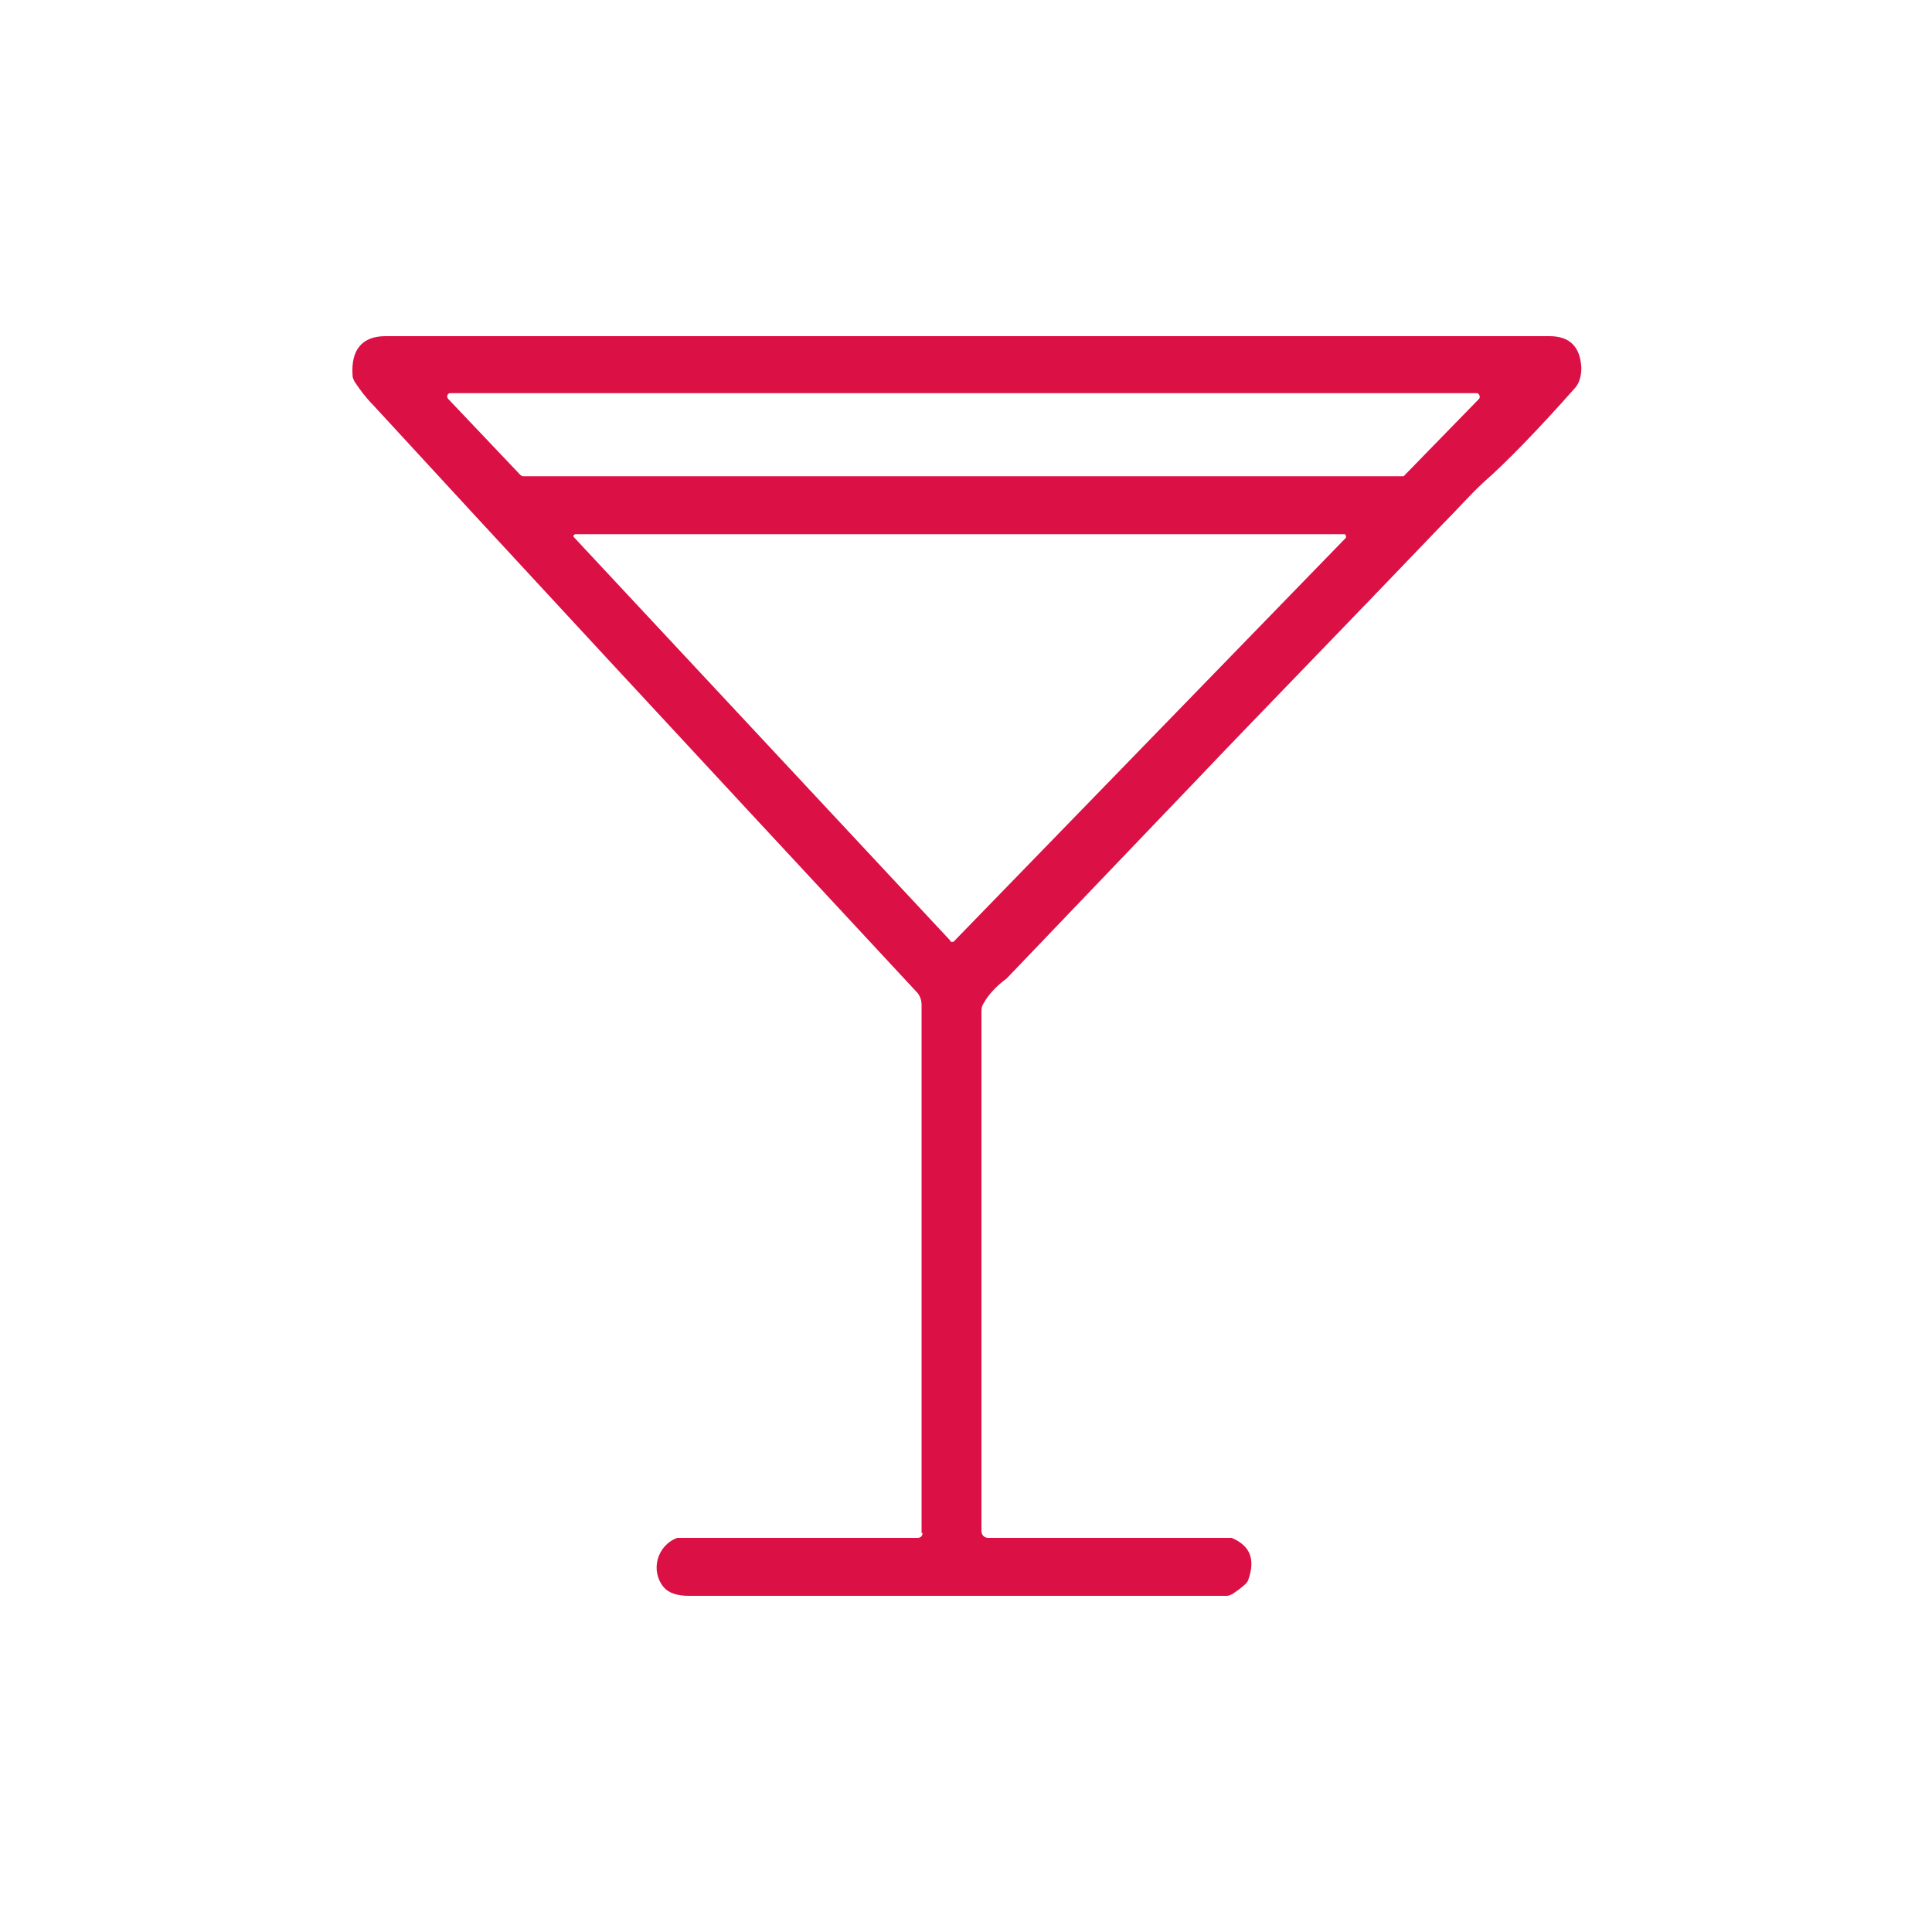 <?xml version="1.0" encoding="UTF-8"?>
<svg id="Calque_1" data-name="Calque 1" xmlns="http://www.w3.org/2000/svg" width="200" height="200" viewBox="0 0 200 200">
  <path d="M95.4,158.7v-54.7c0-.5-.2-1-.5-1.3-25-26.9-43.8-47.2-56.3-60.8-.7-.7-1.3-1.5-1.9-2.4-.1-.2-.2-.4-.2-.6-.2-2.7,1-4.1,3.4-4.1,66.6,0,106.7,0,120.5,0,2.1,0,3.2,1.1,3.3,3.3,0,.8-.2,1.5-.6,2-3.9,4.4-7.1,7.7-9.6,9.9-1.4,1.3-2.6,2.7-4.1,4.2-11.2,11.7-19.7,20.4-25.3,26.3-6.7,7-13.3,13.9-19.9,20.8,0,0,0,0,0,0-1.1.8-1.9,1.7-2.4,2.6-.2.3-.2.6-.2,1v53.6c0,.4.3.7.7.7h24.7c.2,0,.3,0,.5,0,1.9.8,2.5,2.2,1.7,4.4-.1.3-.7.8-1.6,1.4-.2.1-.4.2-.6.2-1.6,0-2.5,0-2.9,0-21.9,0-39.6,0-52.8,0-1.2,0-2.1-.3-2.6-.9-1.4-1.7-.7-4.3,1.4-5.1.1,0,.3,0,.4,0h24.5c.3,0,.5-.2.5-.5M153.1,41.3c.2-.2,0-.6-.2-.6H46.6c-.3,0-.4.4-.2.6l7.5,7.9c0,0,.2.1.2.1h91.1c0,0,.2,0,.2-.1l7.7-7.9M98.4,97.5c0,0,.2,0,.3,0l40.6-41.8c.1-.1,0-.4-.1-.4H59.6c-.2,0-.3.2-.2.3l39,41.8h0Z" style="fill: #db1045;"/>
</svg>
